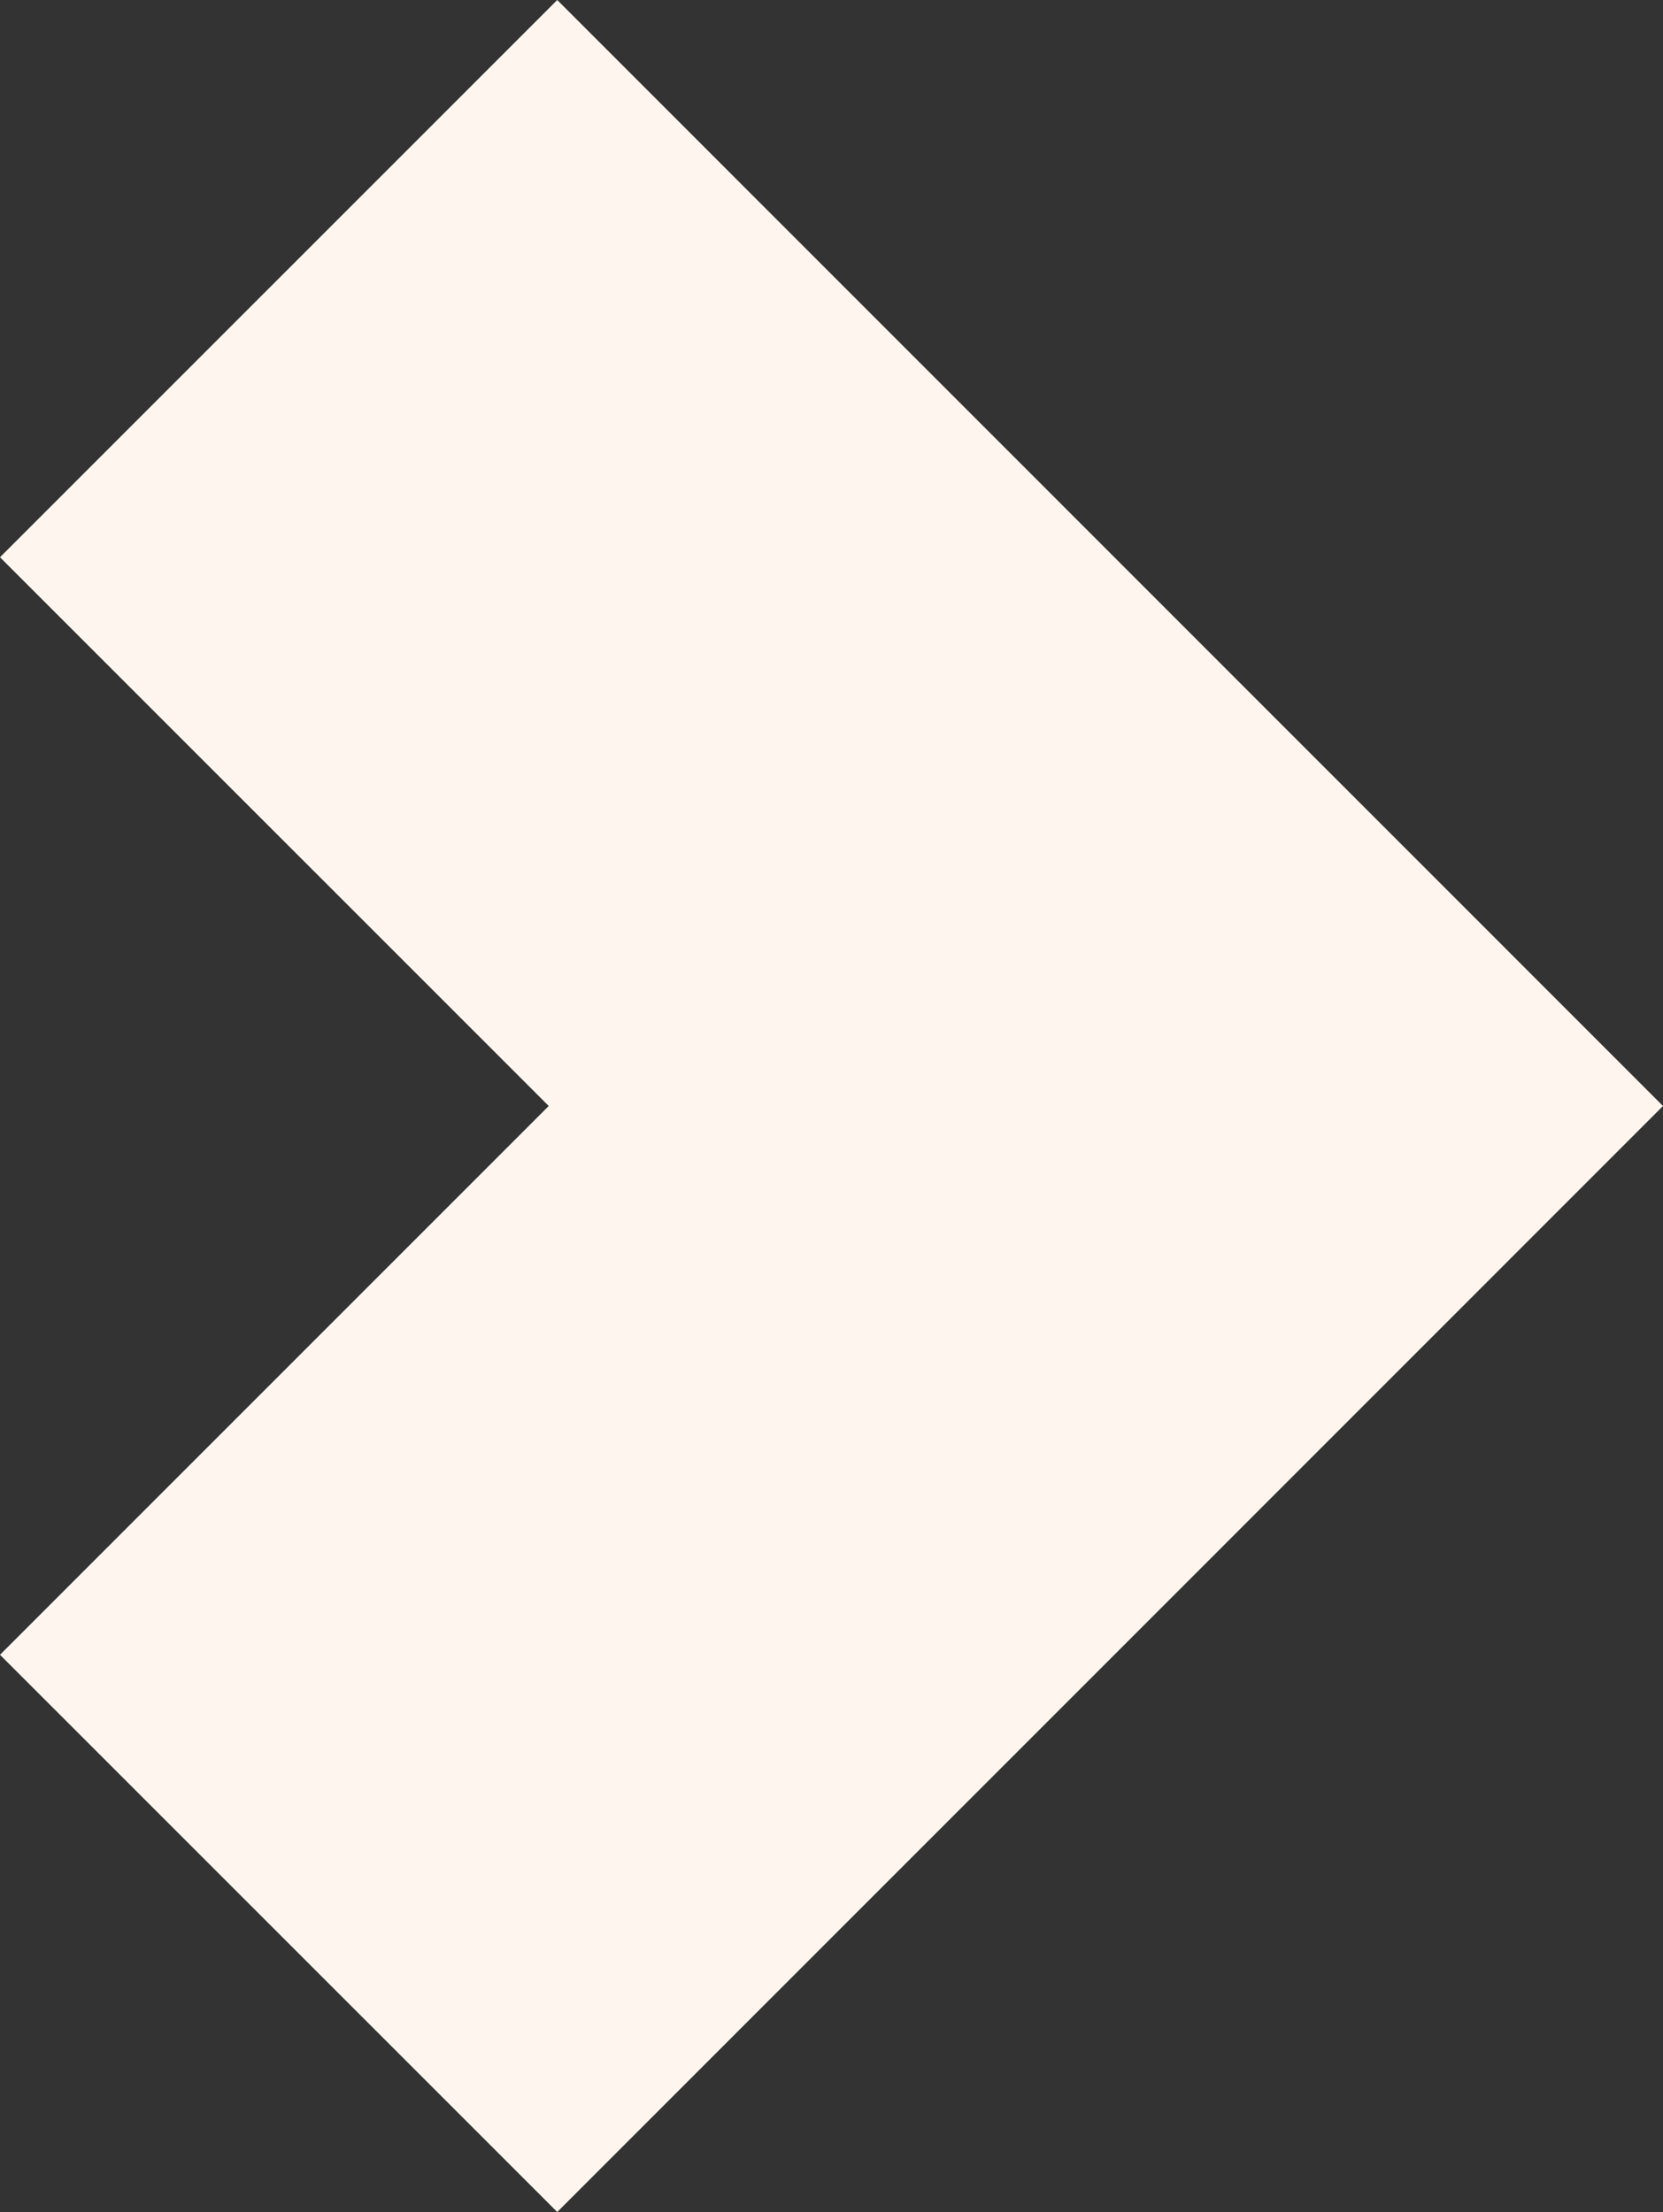 <svg xmlns="http://www.w3.org/2000/svg" width="618.959" height="823.213" viewBox="0 0 618.959 823.213">
  <rect x="0" y="0" width="618.959" height="823.213" fill="#333333" stroke="none"/>
  <path id="Path_32666" data-name="Path 32666" d="M207.4,0,0,207.387,204.237,411.606,0,615.843l207.4,207.37L411.624,618.976l207.335-207.37Z" fill="#FEF6EE"/>
</svg>
